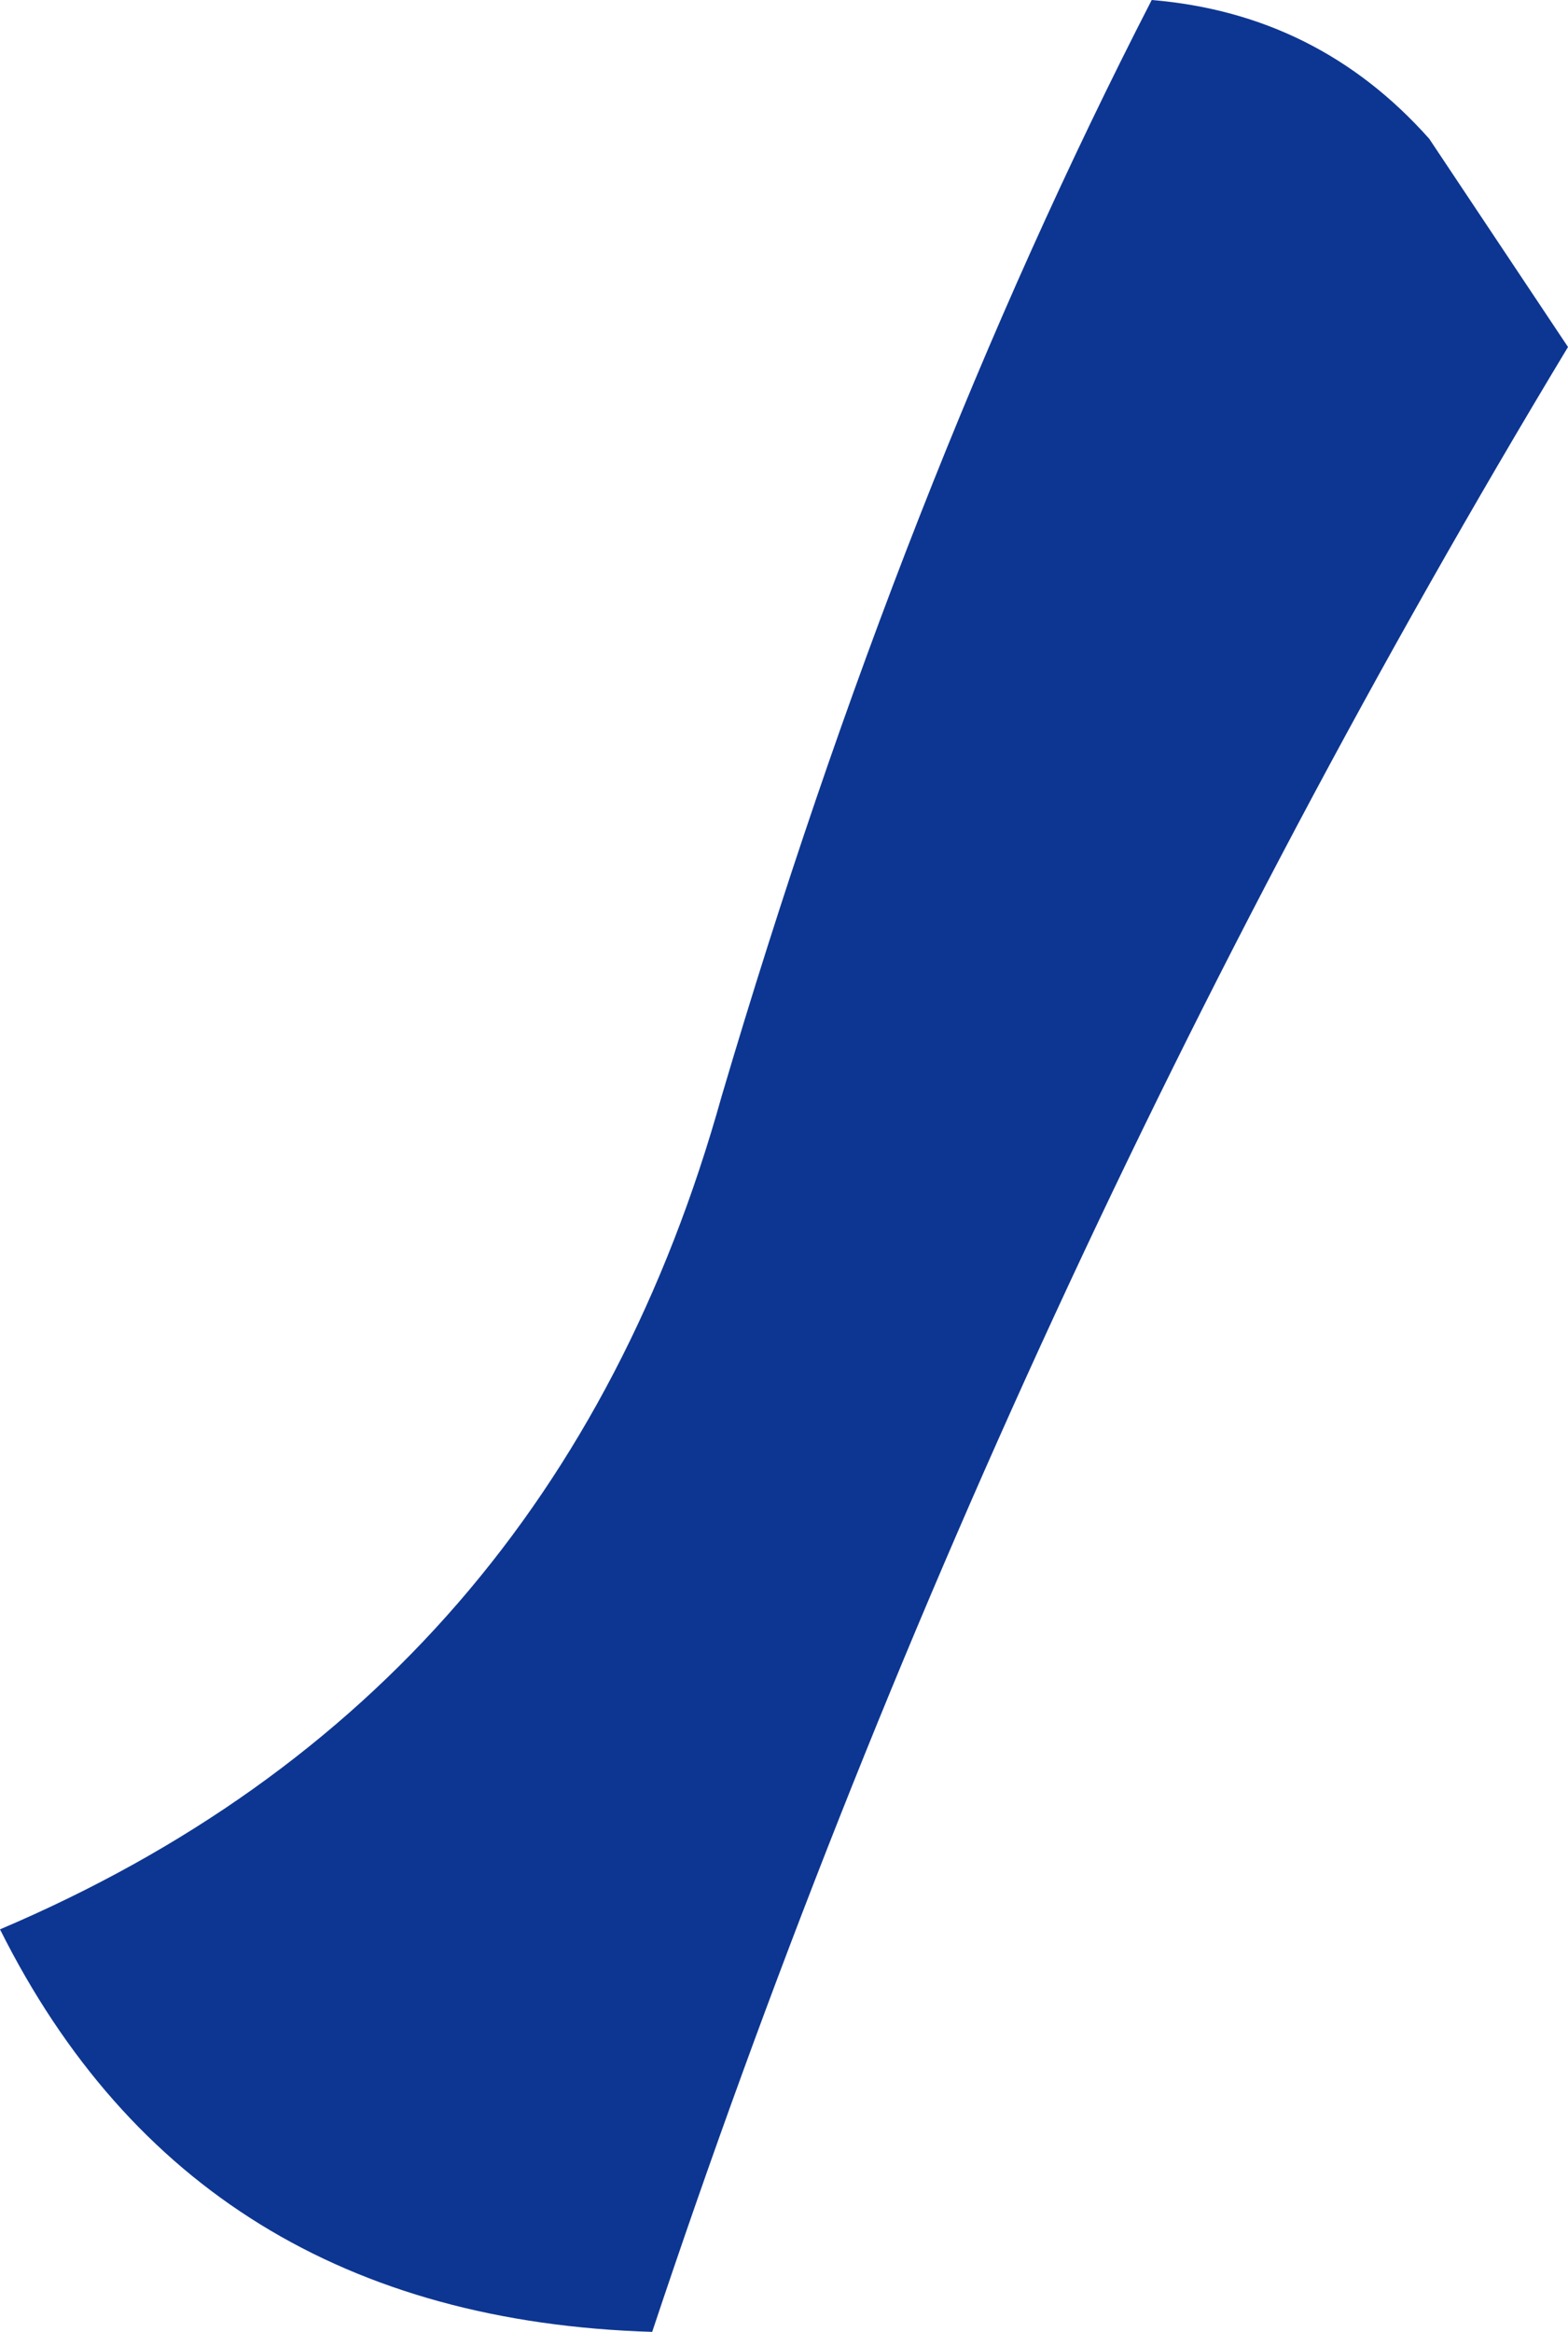<?xml version="1.0" encoding="UTF-8" standalone="no"?>
<svg xmlns:xlink="http://www.w3.org/1999/xlink" height="8.4px" width="5.65px" xmlns="http://www.w3.org/2000/svg">
  <g transform="matrix(1.0, 0.0, 0.0, 1.0, 0.0, 0.0)">
    <path d="M5.15 0.5 L5.65 1.25 Q3.6 4.65 2.35 8.4 0.7 8.35 0.0 6.95 2.0 6.1 2.6 3.95 3.25 1.75 4.15 0.0 4.75 0.05 5.15 0.5" fill="#0d3692" fill-rule="evenodd" stroke="none"/>
  </g>
</svg>
